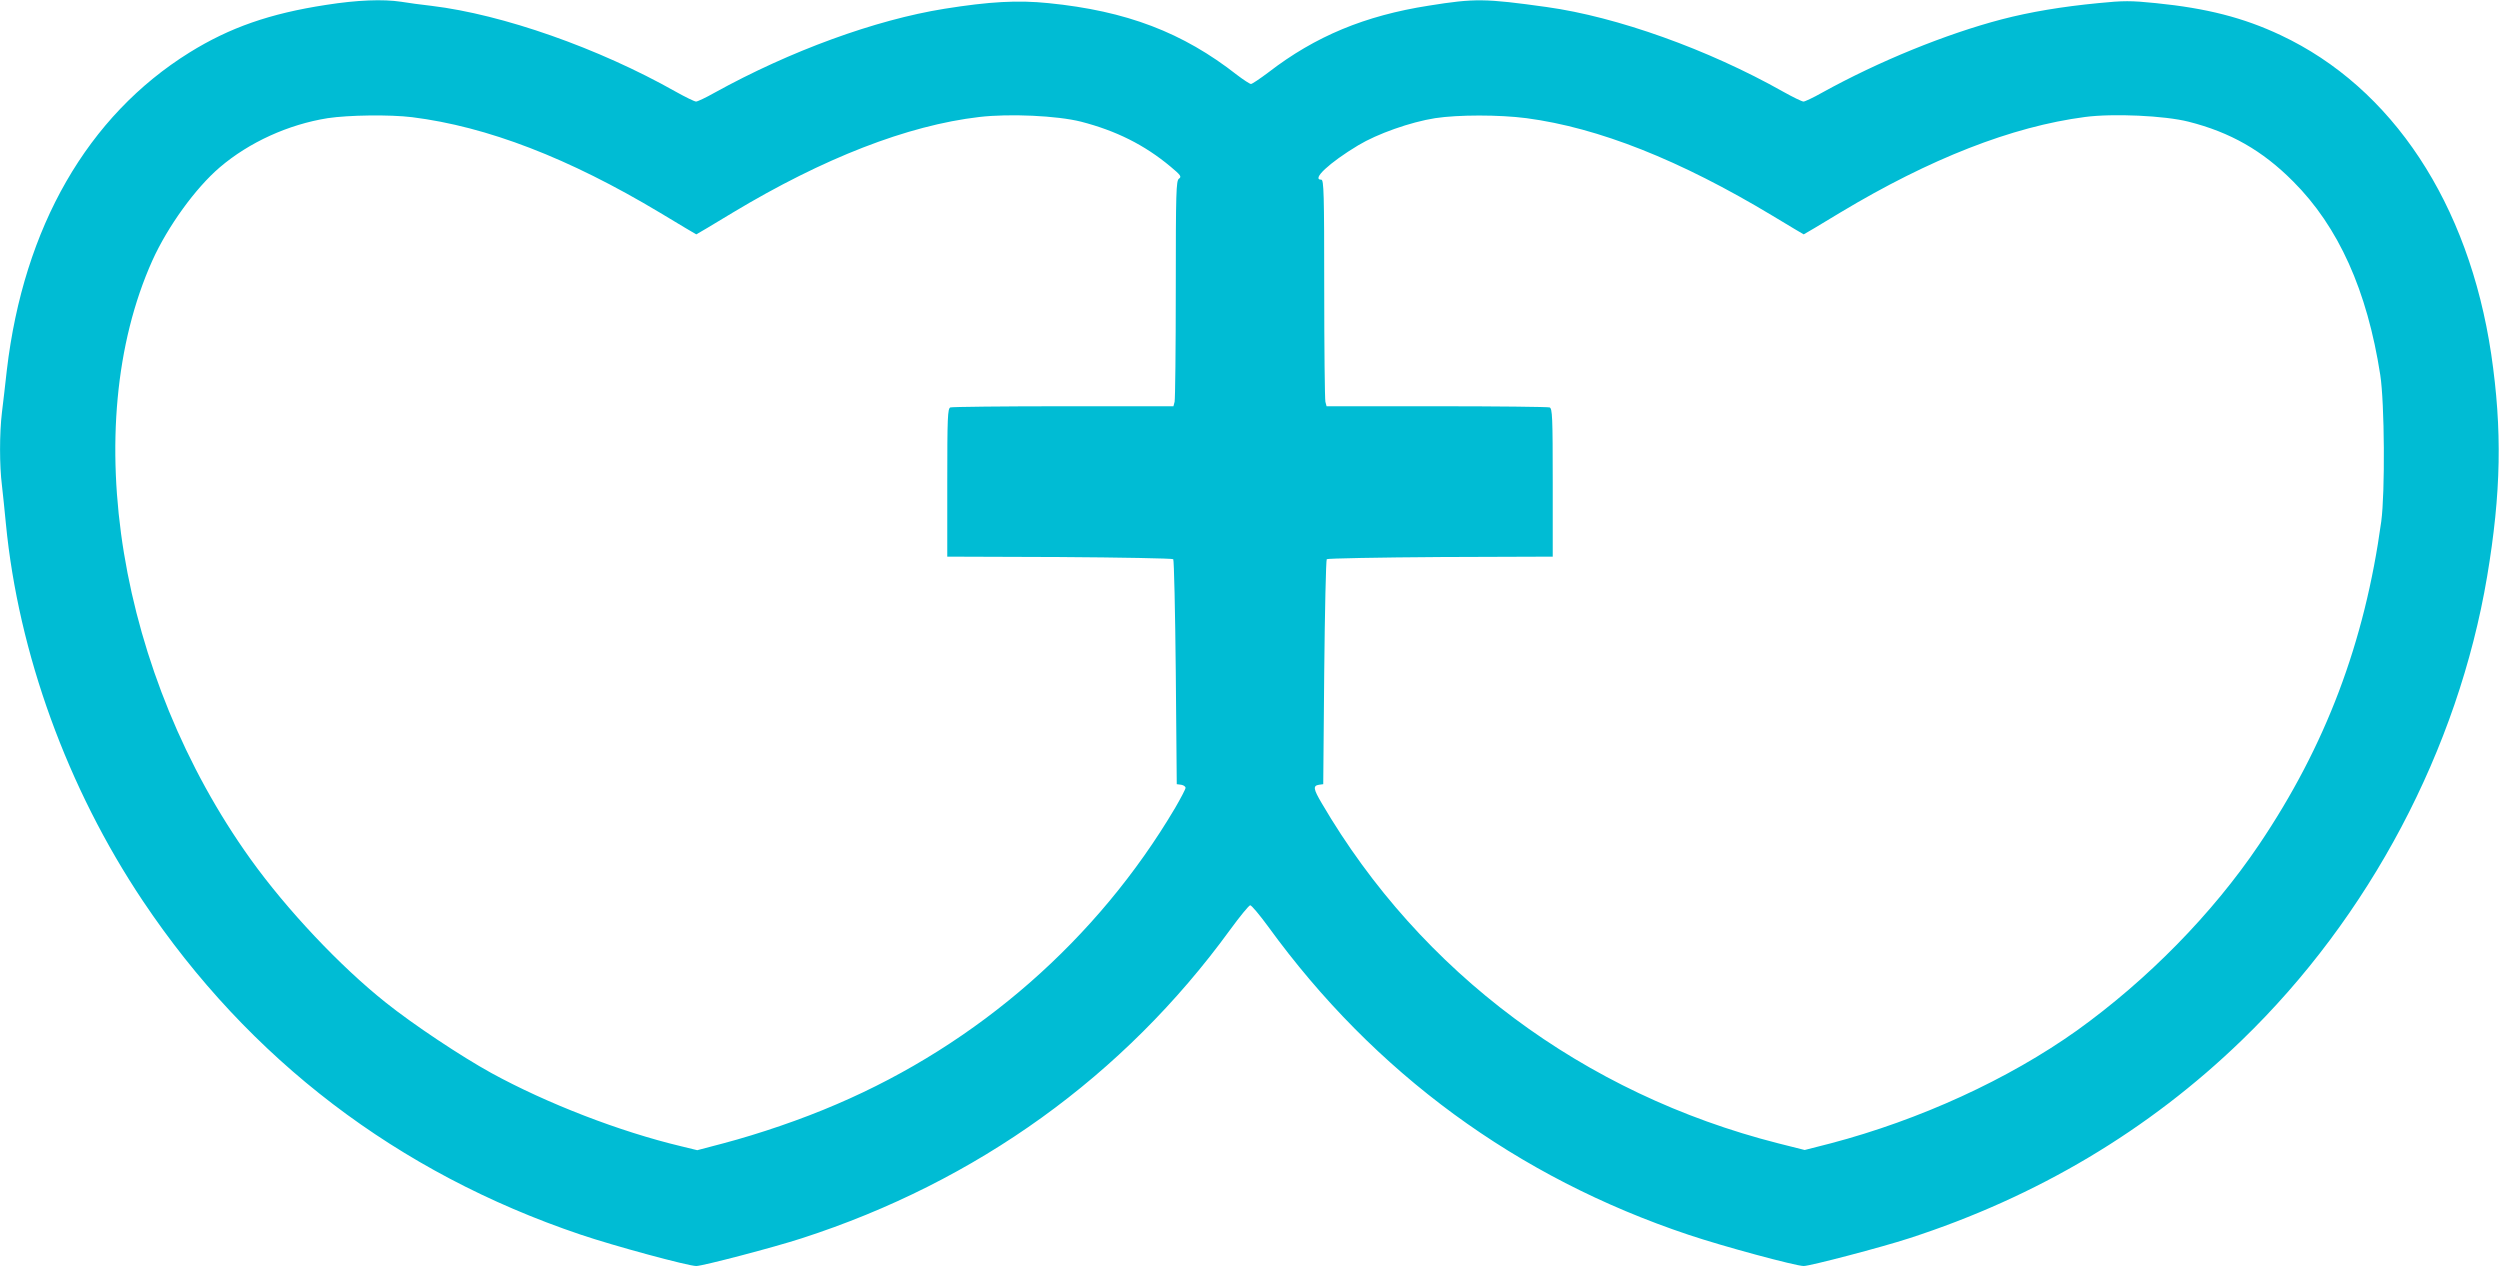 <?xml version="1.0" standalone="no"?>
<!DOCTYPE svg PUBLIC "-//W3C//DTD SVG 20010904//EN"
 "http://www.w3.org/TR/2001/REC-SVG-20010904/DTD/svg10.dtd">
<svg version="1.0" xmlns="http://www.w3.org/2000/svg"
 width="1280pt" height="649pt" viewBox="0 0 1280 649"
 preserveAspectRatio="xMidYMid meet">
<g transform="translate(0,649) scale(0.1,-0.1)"
fill="#00bcd4" stroke="none">
<path d="M1670 6465 c-288 -44 -494 -116 -700 -244 -521 -324 -849 -894 -935
-1626 -8 -71 -19 -169 -25 -216 -13 -109 -13 -272 0 -375 5 -43 14 -131 20
-194 64 -664 315 -1355 701 -1932 544 -813 1305 -1393 2241 -1709 171 -58 552
-161 593 -161 32 0 399 96 540 142 897 290 1648 831 2192 1578 51 70 98 127
104 127 7 0 48 -49 92 -109 545 -751 1273 -1284 2152 -1578 175 -59 550 -160
590 -160 32 0 399 96 540 142 654 212 1226 552 1704 1015 652 630 1106 1488
1255 2373 72 429 78 751 21 1139 -115 771 -506 1364 -1078 1633 -191 90 -380
138 -639 164 -128 13 -165 13 -295 0 -186 -18 -348 -45 -494 -83 -286 -75
-628 -214 -921 -376 -44 -25 -87 -45 -94 -45 -8 0 -55 23 -105 51 -383 216
-850 383 -1210 433 -316 44 -367 45 -604 7 -326 -51 -580 -156 -820 -341 -44
-33 -84 -60 -90 -60 -6 0 -38 21 -71 46 -278 218 -566 328 -966 368 -157 16
-301 8 -533 -29 -354 -57 -788 -215 -1177 -430 -44 -25 -87 -45 -94 -45 -8 0
-55 23 -105 51 -395 223 -885 395 -1249 439 -52 6 -122 15 -156 21 -93 14
-225 9 -384 -16z m440 -575 c384 -48 802 -209 1269 -489 101 -61 185 -111 186
-111 2 0 85 50 186 111 466 280 895 447 1263 490 154 18 398 7 521 -24 178
-46 324 -118 458 -230 53 -44 58 -52 43 -62 -14 -11 -16 -64 -16 -566 0 -305
-3 -564 -6 -576 l-6 -23 -563 0 c-310 0 -570 -3 -579 -6 -14 -5 -16 -49 -16
-385 l0 -379 574 -2 c316 -2 578 -7 583 -11 4 -5 10 -266 13 -580 l5 -572 23
-3 c12 -2 22 -9 22 -16 0 -6 -24 -52 -53 -102 -398 -673 -1009 -1208 -1734
-1518 -178 -77 -395 -151 -580 -200 l-133 -35 -82 20 c-315 75 -687 219 -972
375 -156 86 -401 249 -541 361 -234 186 -507 476 -692 734 -676 943 -885 2213
-503 3065 79 175 221 371 345 477 151 129 352 220 553 252 107 16 318 19 432
5z m5705 -5 c370 -49 786 -214 1261 -500 86 -52 158 -95 159 -95 2 0 85 50
186 111 461 277 880 441 1254 490 144 19 408 7 530 -24 214 -54 379 -148 536
-306 232 -232 379 -558 446 -991 22 -143 25 -601 5 -750 -85 -620 -284 -1148
-626 -1655 -238 -353 -571 -692 -932 -951 -351 -250 -805 -458 -1261 -578
l-133 -34 -135 34 c-996 253 -1831 875 -2338 1742 -43 73 -45 89 -14 94 l22 3
5 572 c3 314 9 575 13 580 5 4 267 9 583 11 l574 2 0 379 c0 336 -2 380 -16
385 -9 3 -269 6 -579 6 l-563 0 -6 23 c-3 12 -6 273 -6 580 0 488 -2 557 -15
557 -52 0 41 87 189 176 98 59 267 119 394 139 119 18 327 18 467 0z"/>
</g>
</svg>
